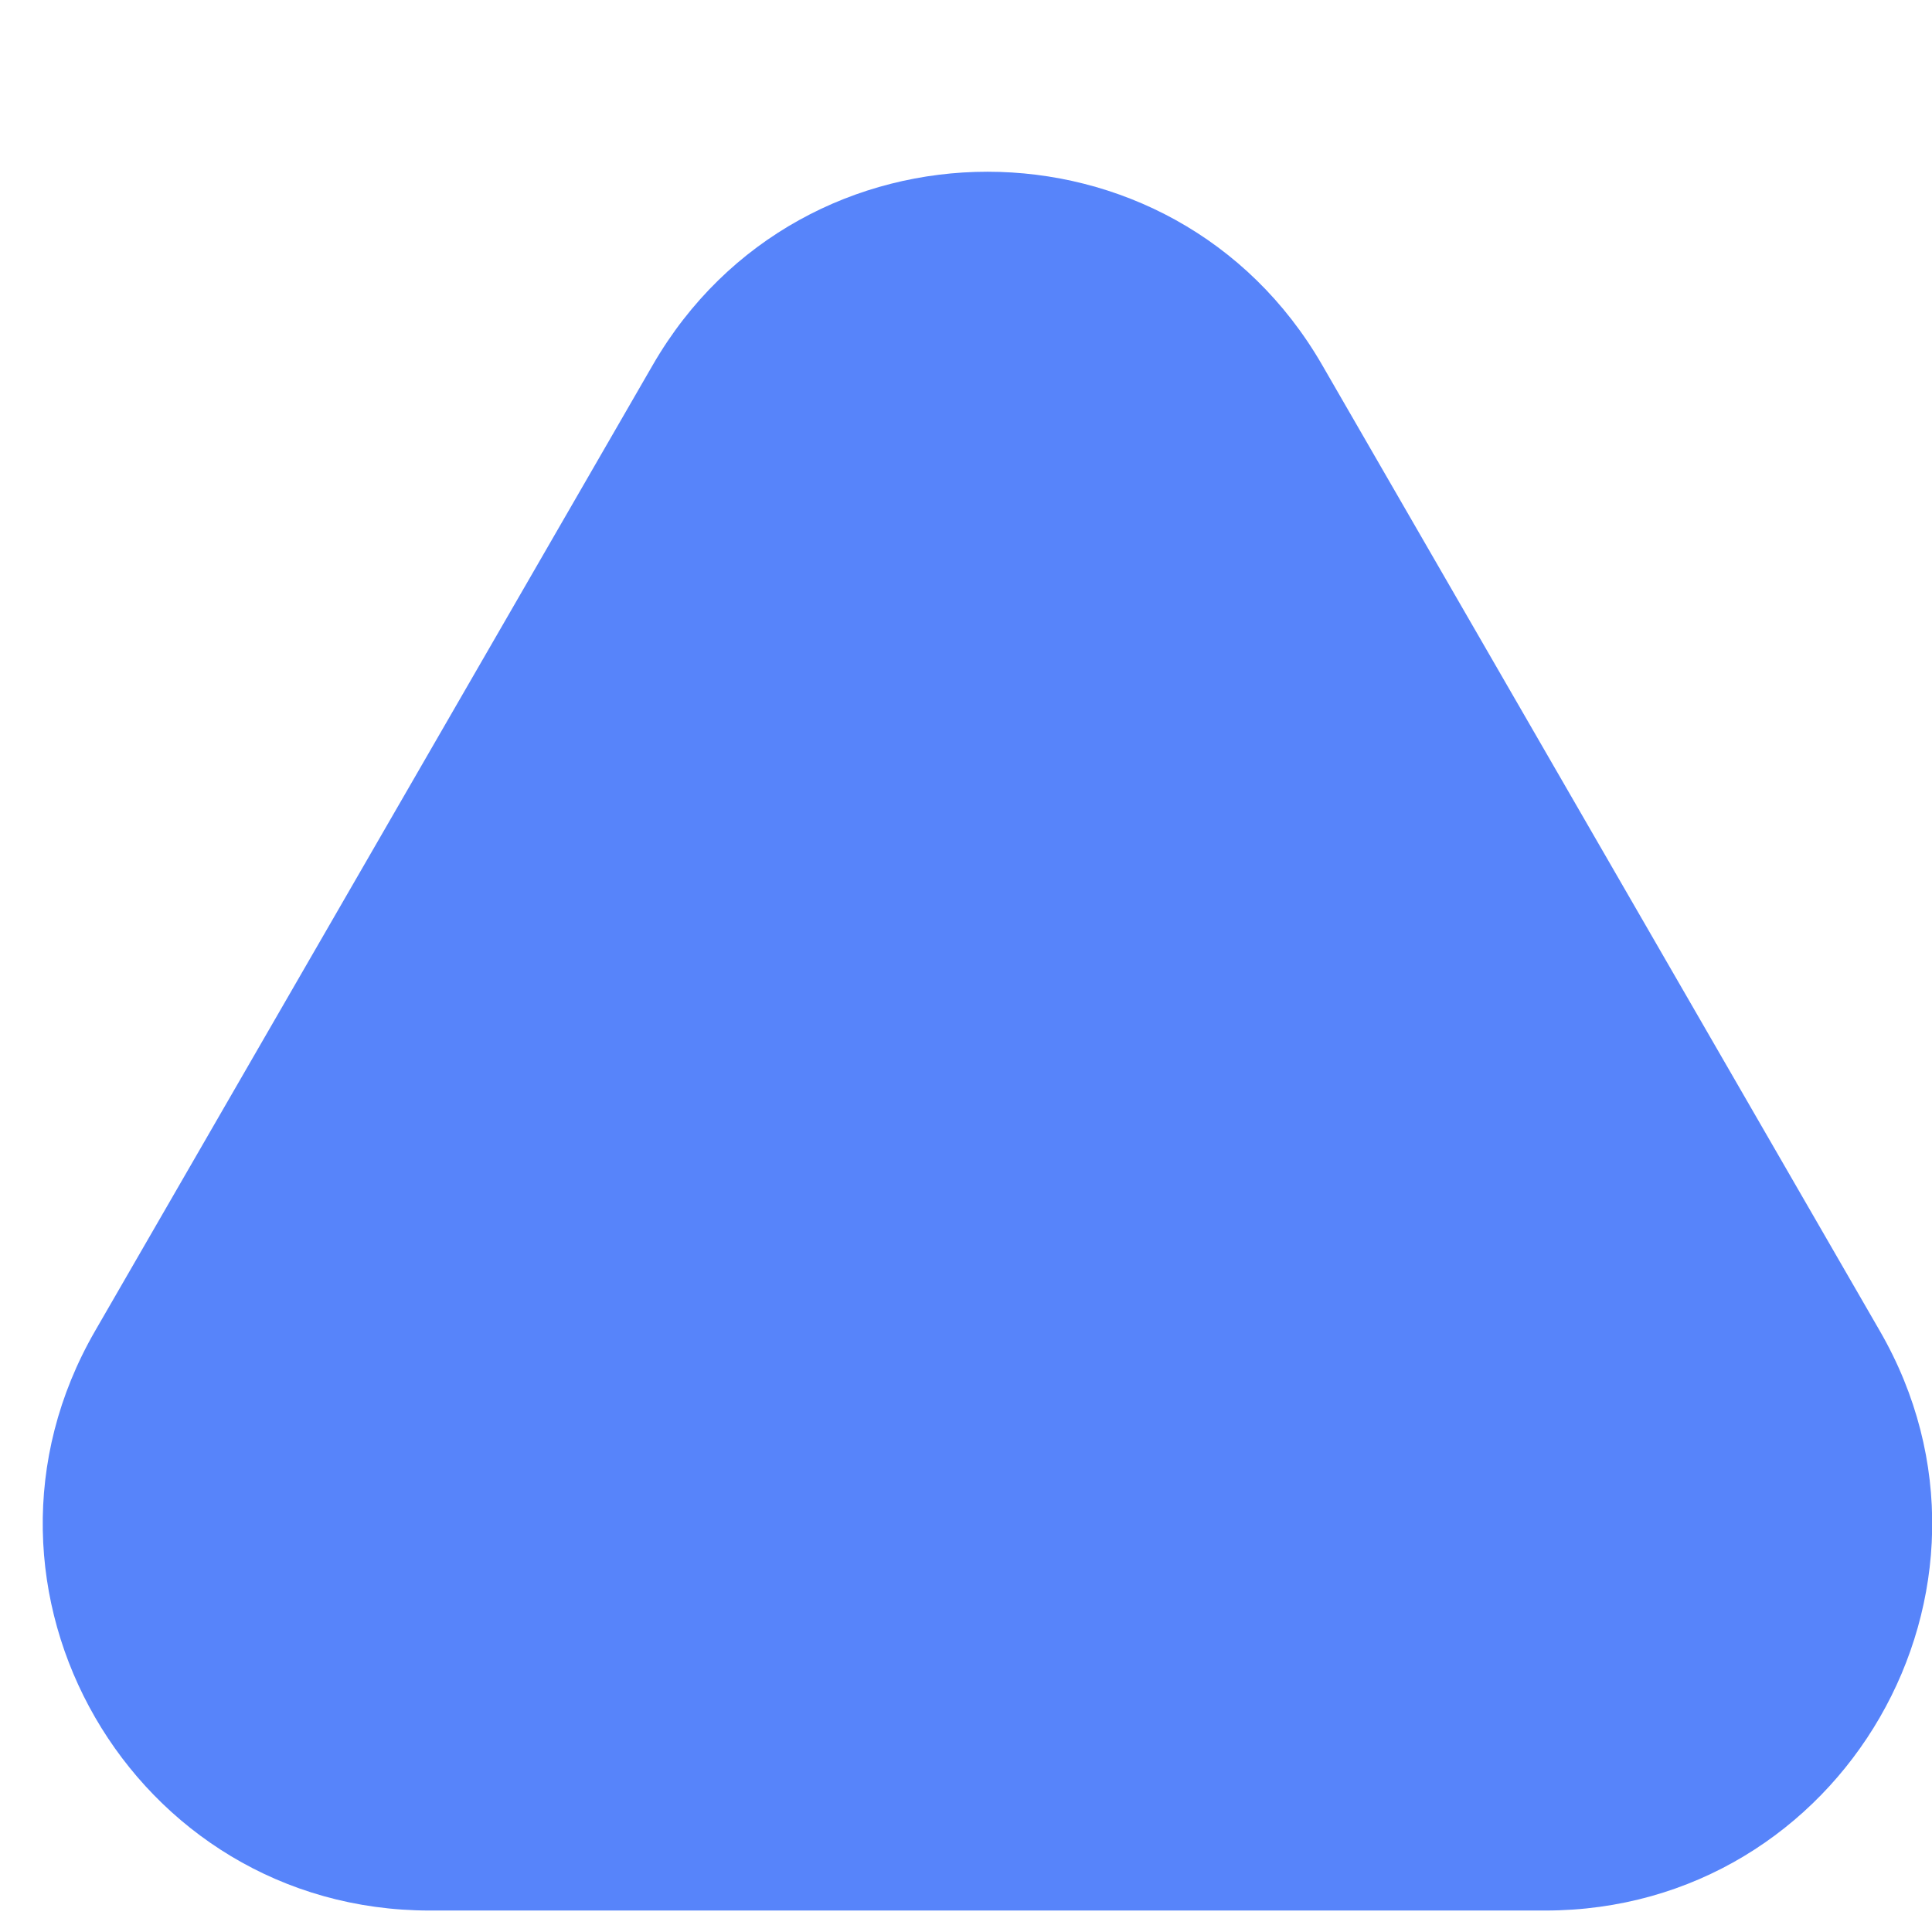 <?xml version="1.0" encoding="utf-8"?>
<svg xmlns="http://www.w3.org/2000/svg" fill="none" height="100%" overflow="visible" preserveAspectRatio="none" style="display: block;" viewBox="0 0 9 9" width="100%">
<path d="M3.041 1.7C3.734 0.5 5.466 0.5 6.159 1.7L8.757 6.2C9.45 7.4 8.584 8.9 7.198 8.9H2.002C0.616 8.9 -0.25 7.4 0.443 6.2L3.041 1.7Z" fill="#5784FA" id="Polygon 2"/>
</svg>